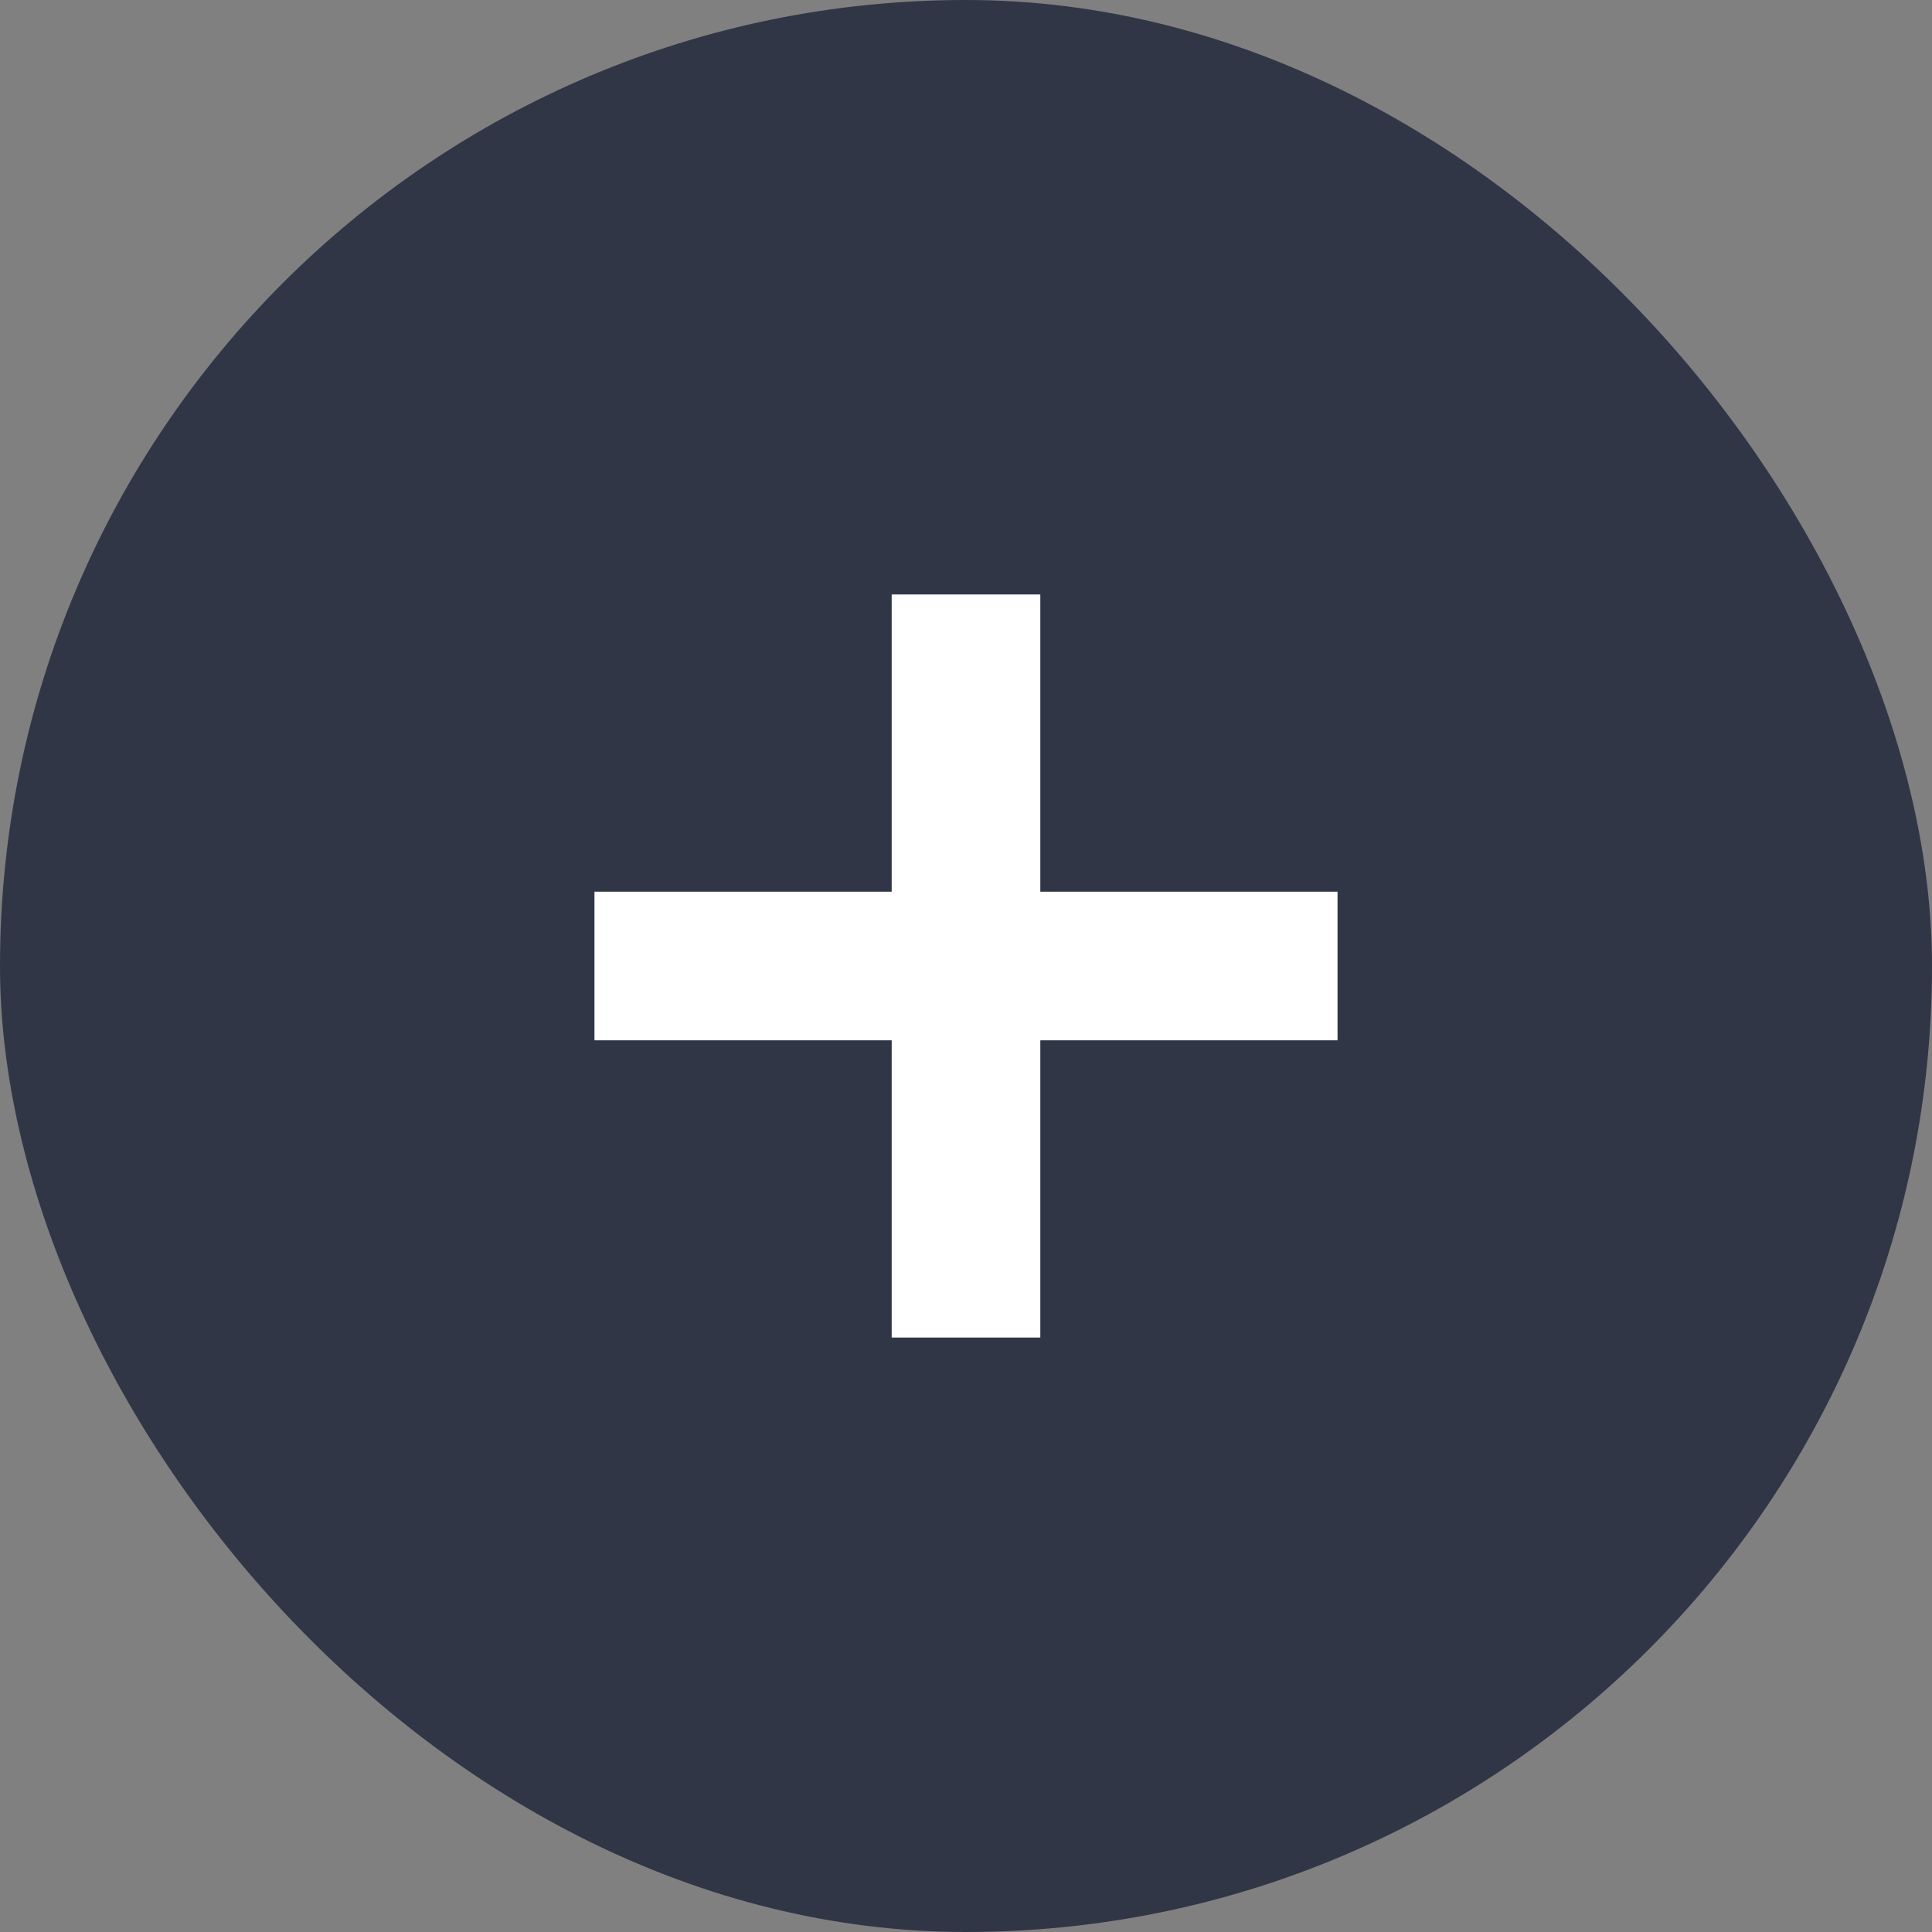 <svg width="26" height="26" viewBox="0 0 26 26" fill="none" xmlns="http://www.w3.org/2000/svg">
<rect x="0" y="0" width="26" height="26" fill="#808080" stroke="none"/>
<rect width="26" height="26" rx="13" fill="#303646"/>
<rect x="12" y="8" width="2" height="10" fill="white"/>
<rect x="8" y="14" width="2" height="10" transform="rotate(-90 8 14)" fill="white"/>
</svg>
